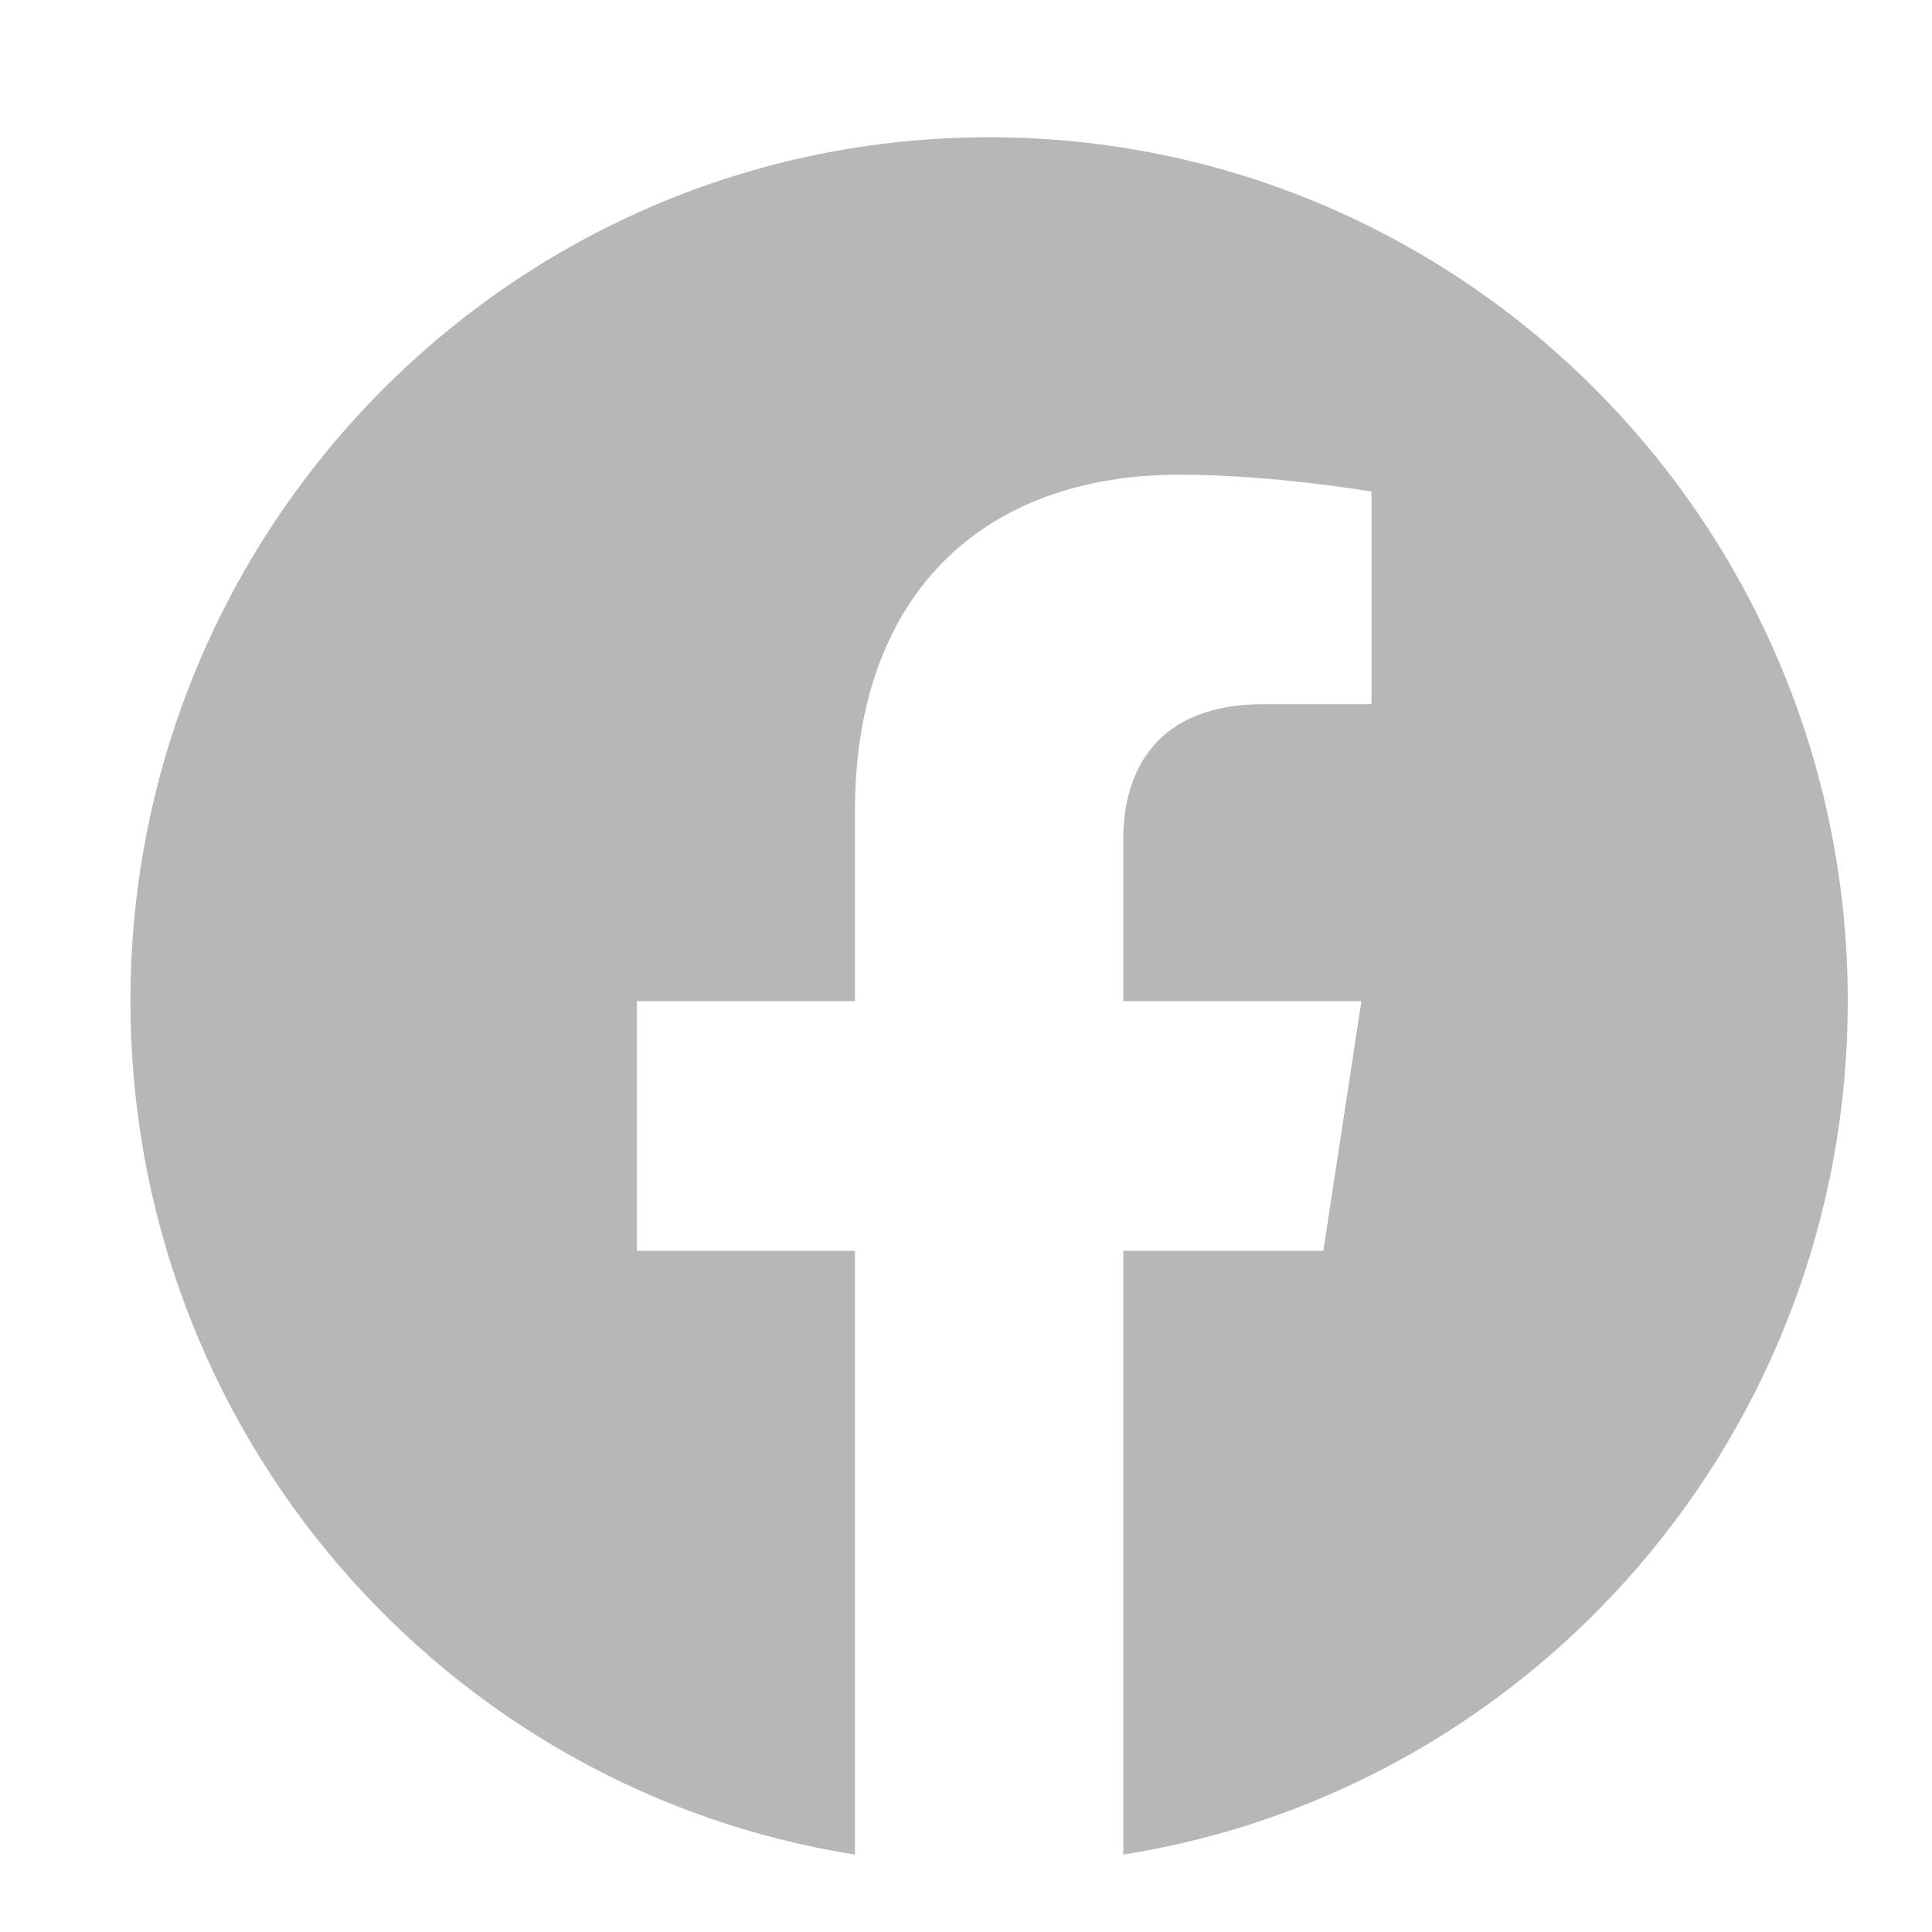 <svg width="27" height="27" viewBox="0 0 27 27" fill="none" xmlns="http://www.w3.org/2000/svg">
<path d="M25.823 13.991C25.823 7.323 20.451 1.918 13.823 1.918C7.196 1.918 1.823 7.323 1.823 13.991C1.823 20.017 6.211 25.012 11.948 25.918V17.481H8.901V13.991H11.948V11.331C11.948 8.305 13.74 6.634 16.481 6.634C17.793 6.634 19.167 6.87 19.167 6.87V9.841H17.654C16.163 9.841 15.698 10.772 15.698 11.727V13.991H19.026L18.494 17.481H15.698V25.918C21.435 25.012 25.823 20.017 25.823 13.991Z" fill="#B7B7B7"/>
</svg>
